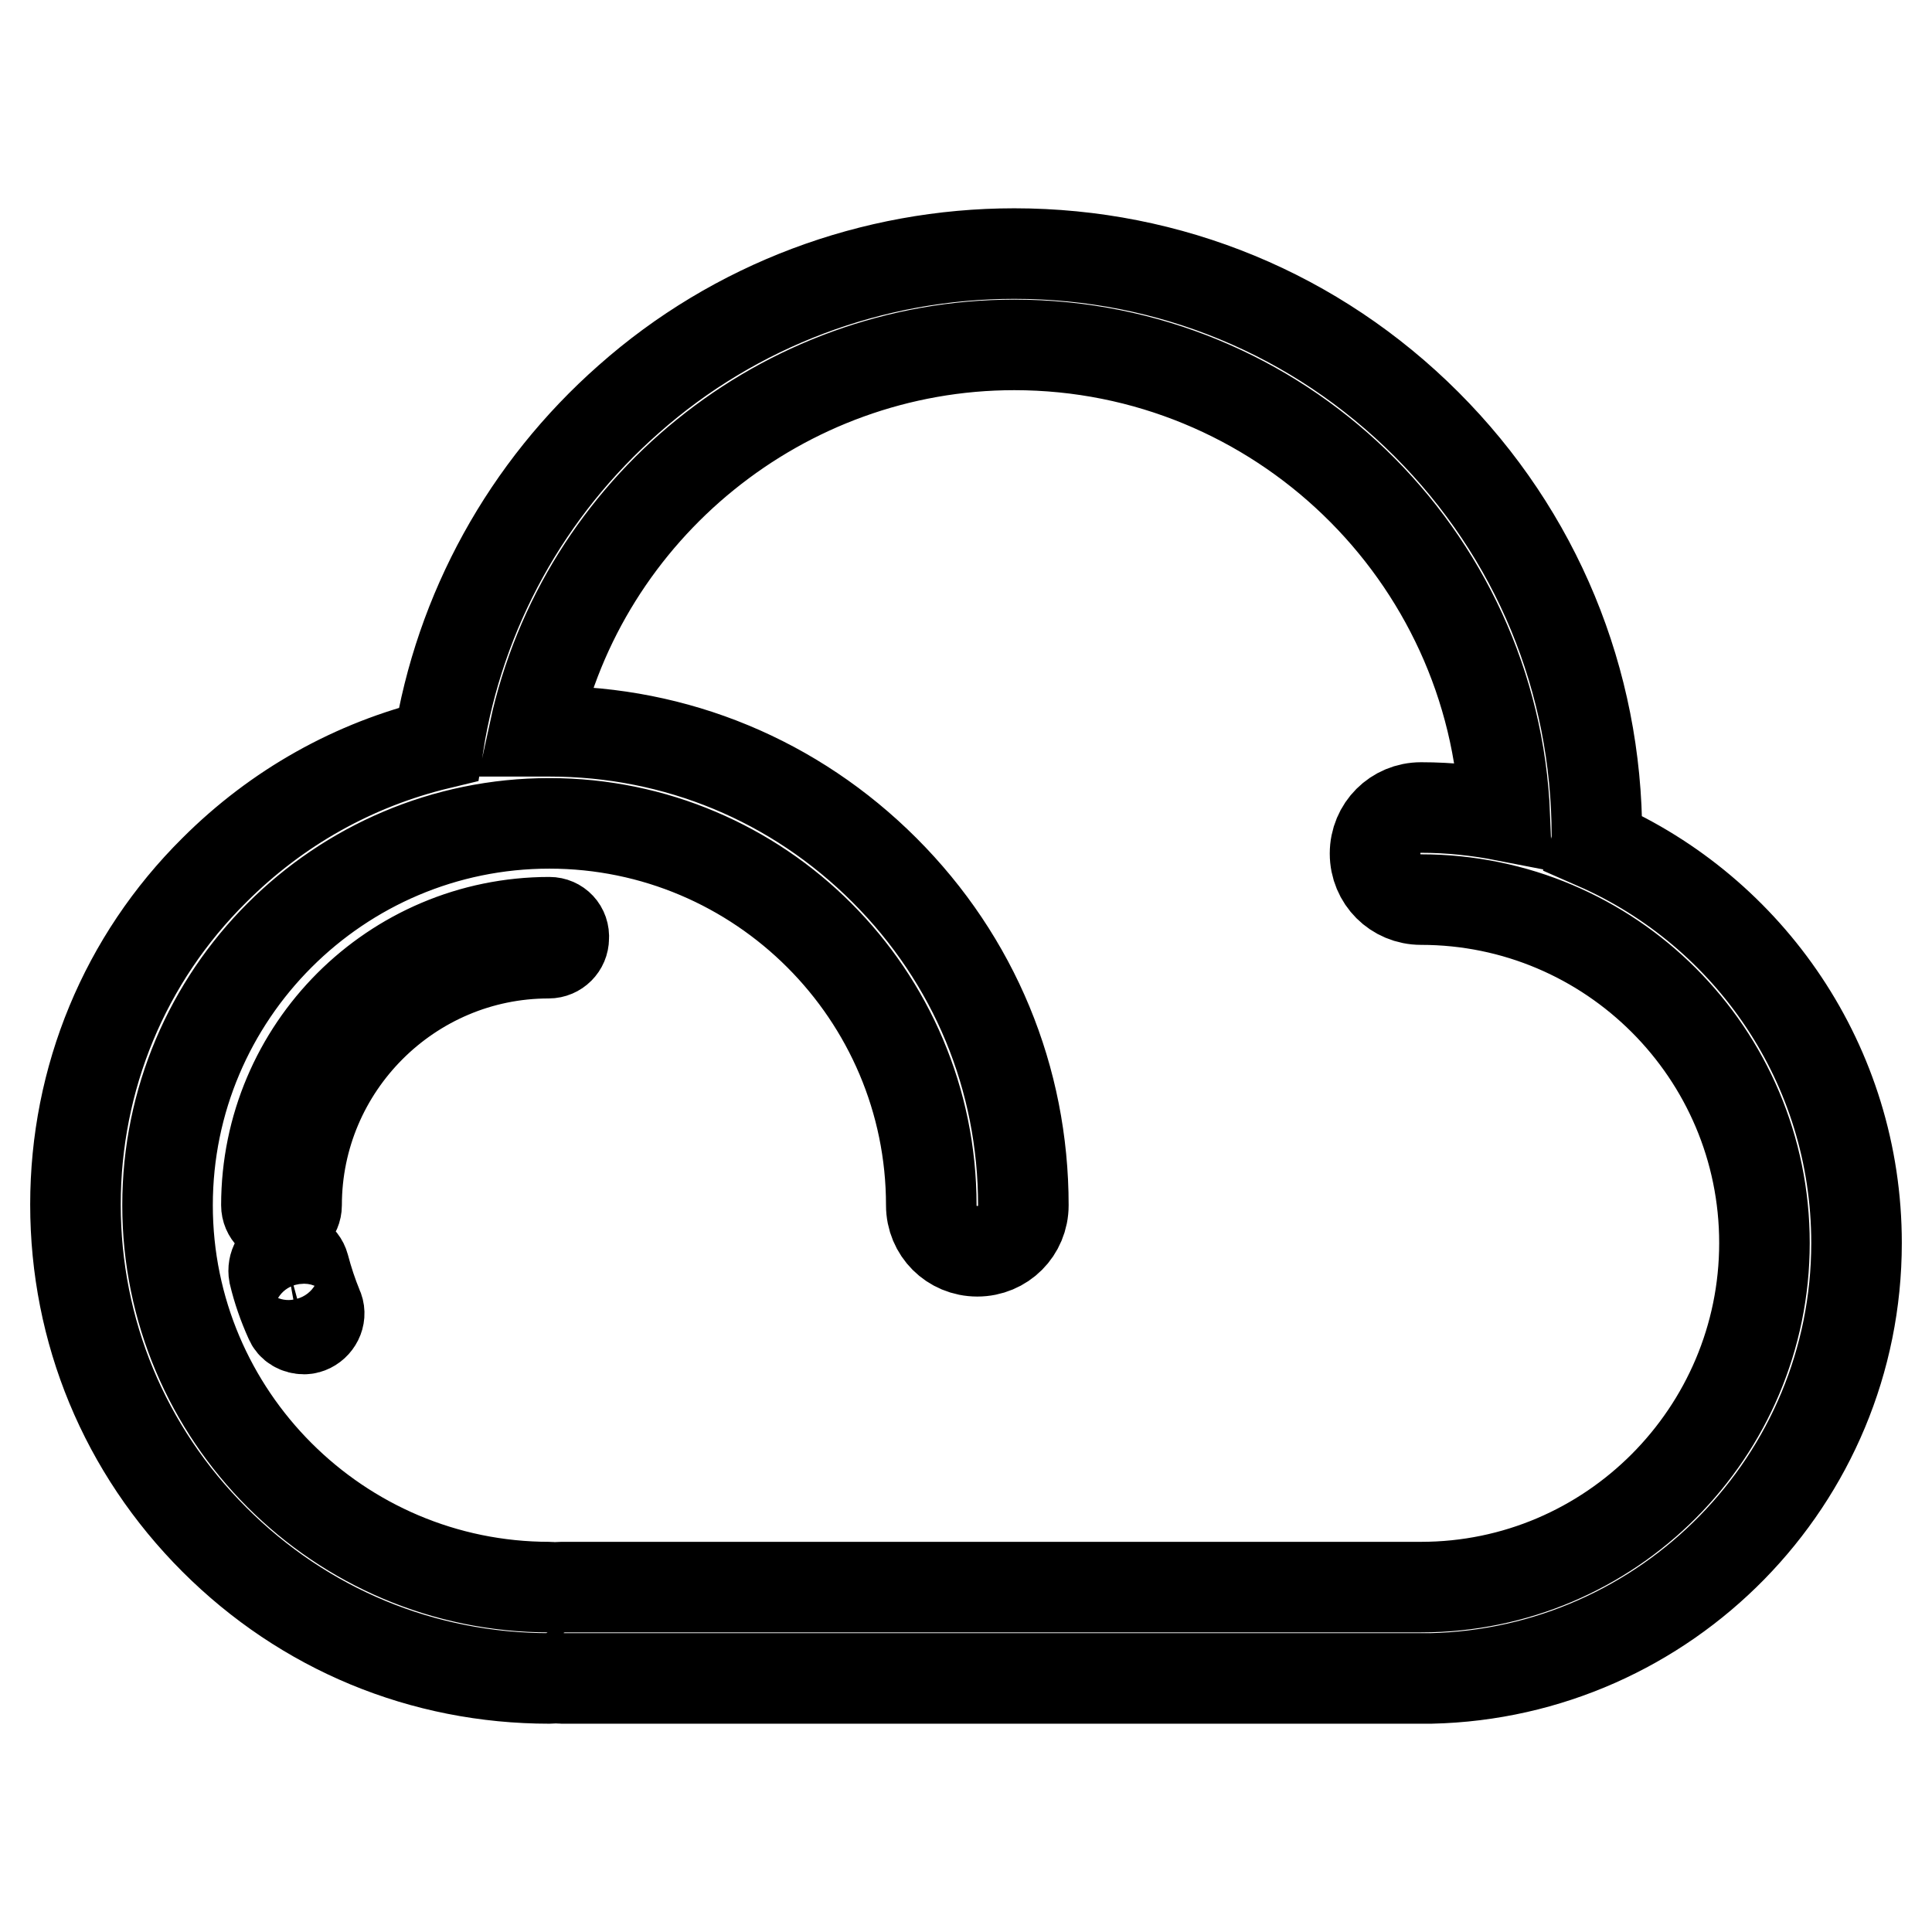<?xml version="1.0" encoding="utf-8"?>
<!-- Svg Vector Icons : http://www.onlinewebfonts.com/icon -->
<!DOCTYPE svg PUBLIC "-//W3C//DTD SVG 1.1//EN" "http://www.w3.org/Graphics/SVG/1.1/DTD/svg11.dtd">
<svg version="1.1" xmlns="http://www.w3.org/2000/svg" xmlns:xlink="http://www.w3.org/1999/xlink" x="0px" y="0px" viewBox="0 0 256 256" enable-background="new 0 0 256 256" xml:space="preserve">
<g> <path stroke-width="12" fill-opacity="0" stroke="#000000"  d="M246,164.7c0-23.6-14.2-43.9-34.5-52.8c0.1-0.4,0.1-0.7,0.1-1.1c0-20.6-8-40-22.6-54.6 c-14.6-14.6-34-22.6-54.6-22.6c-18.8,0-37,6.8-51.1,19.3C69.8,64.8,60.9,80.9,58.1,98.6c-11.2,2.7-21.4,8.4-29.7,16.7 C16.5,127.1,10,142.9,10,159.6c0,16.8,6.5,32.5,18.4,44.4c11.9,11.9,27.6,18.4,44.4,18.4c0.3,0,0.5,0,0.8-0.1 c0.3,0,0.5,0.1,0.8,0.1h114.8c0.1,0,0.3,0,0.4,0C220.8,221.7,246,196.1,246,164.7z M188.3,210.3H74.4c-0.3,0-0.5,0-0.8,0.1 c-0.3,0-0.5-0.1-0.8-0.1c-27.9,0-50.6-22.7-50.6-50.6c0-27.9,22.7-50.6,50.6-50.6s50.6,22.7,50.6,50.6c0,3.4,2.7,6.1,6.1,6.1 c3.4,0,6.1-2.7,6.1-6.1c0-16.8-6.5-32.5-18.4-44.4c-11.9-11.9-27.6-18.4-44.4-18.4c-0.7,0-1.3,0-2,0c6.4-29.5,32.9-51.2,63.6-51.2 c35,0,63.6,27.8,65,62.4c-3.6-0.7-7.3-1.1-11.1-1.1c-3.4,0-6.1,2.7-6.1,6.1c0,3.4,2.7,6.1,6.1,6.1c25.1,0,45.5,20.4,45.5,45.5 C233.8,189.8,213.4,210.3,188.3,210.3z M72.8,122.2c-20.7,0-37.5,16.8-37.5,37.5c0,1.1,0.9,2,2,2s2-0.9,2-2 c0-18.4,15-33.4,33.4-33.4c1.1,0,2-0.9,2-2C74.8,123.1,73.9,122.2,72.8,122.2z M40.3,167.8c-0.3-1.1-1.4-1.7-2.5-1.5 c-1.1,0.3-1.7,1.4-1.5,2.5c0.5,2.1,1.2,4.1,2.1,6.1c0.3,0.8,1.1,1.2,1.9,1.2c0.3,0,0.6-0.1,0.8-0.2c1-0.5,1.5-1.7,1-2.7 C41.4,171.5,40.8,169.7,40.3,167.8z"/></g>
</svg>